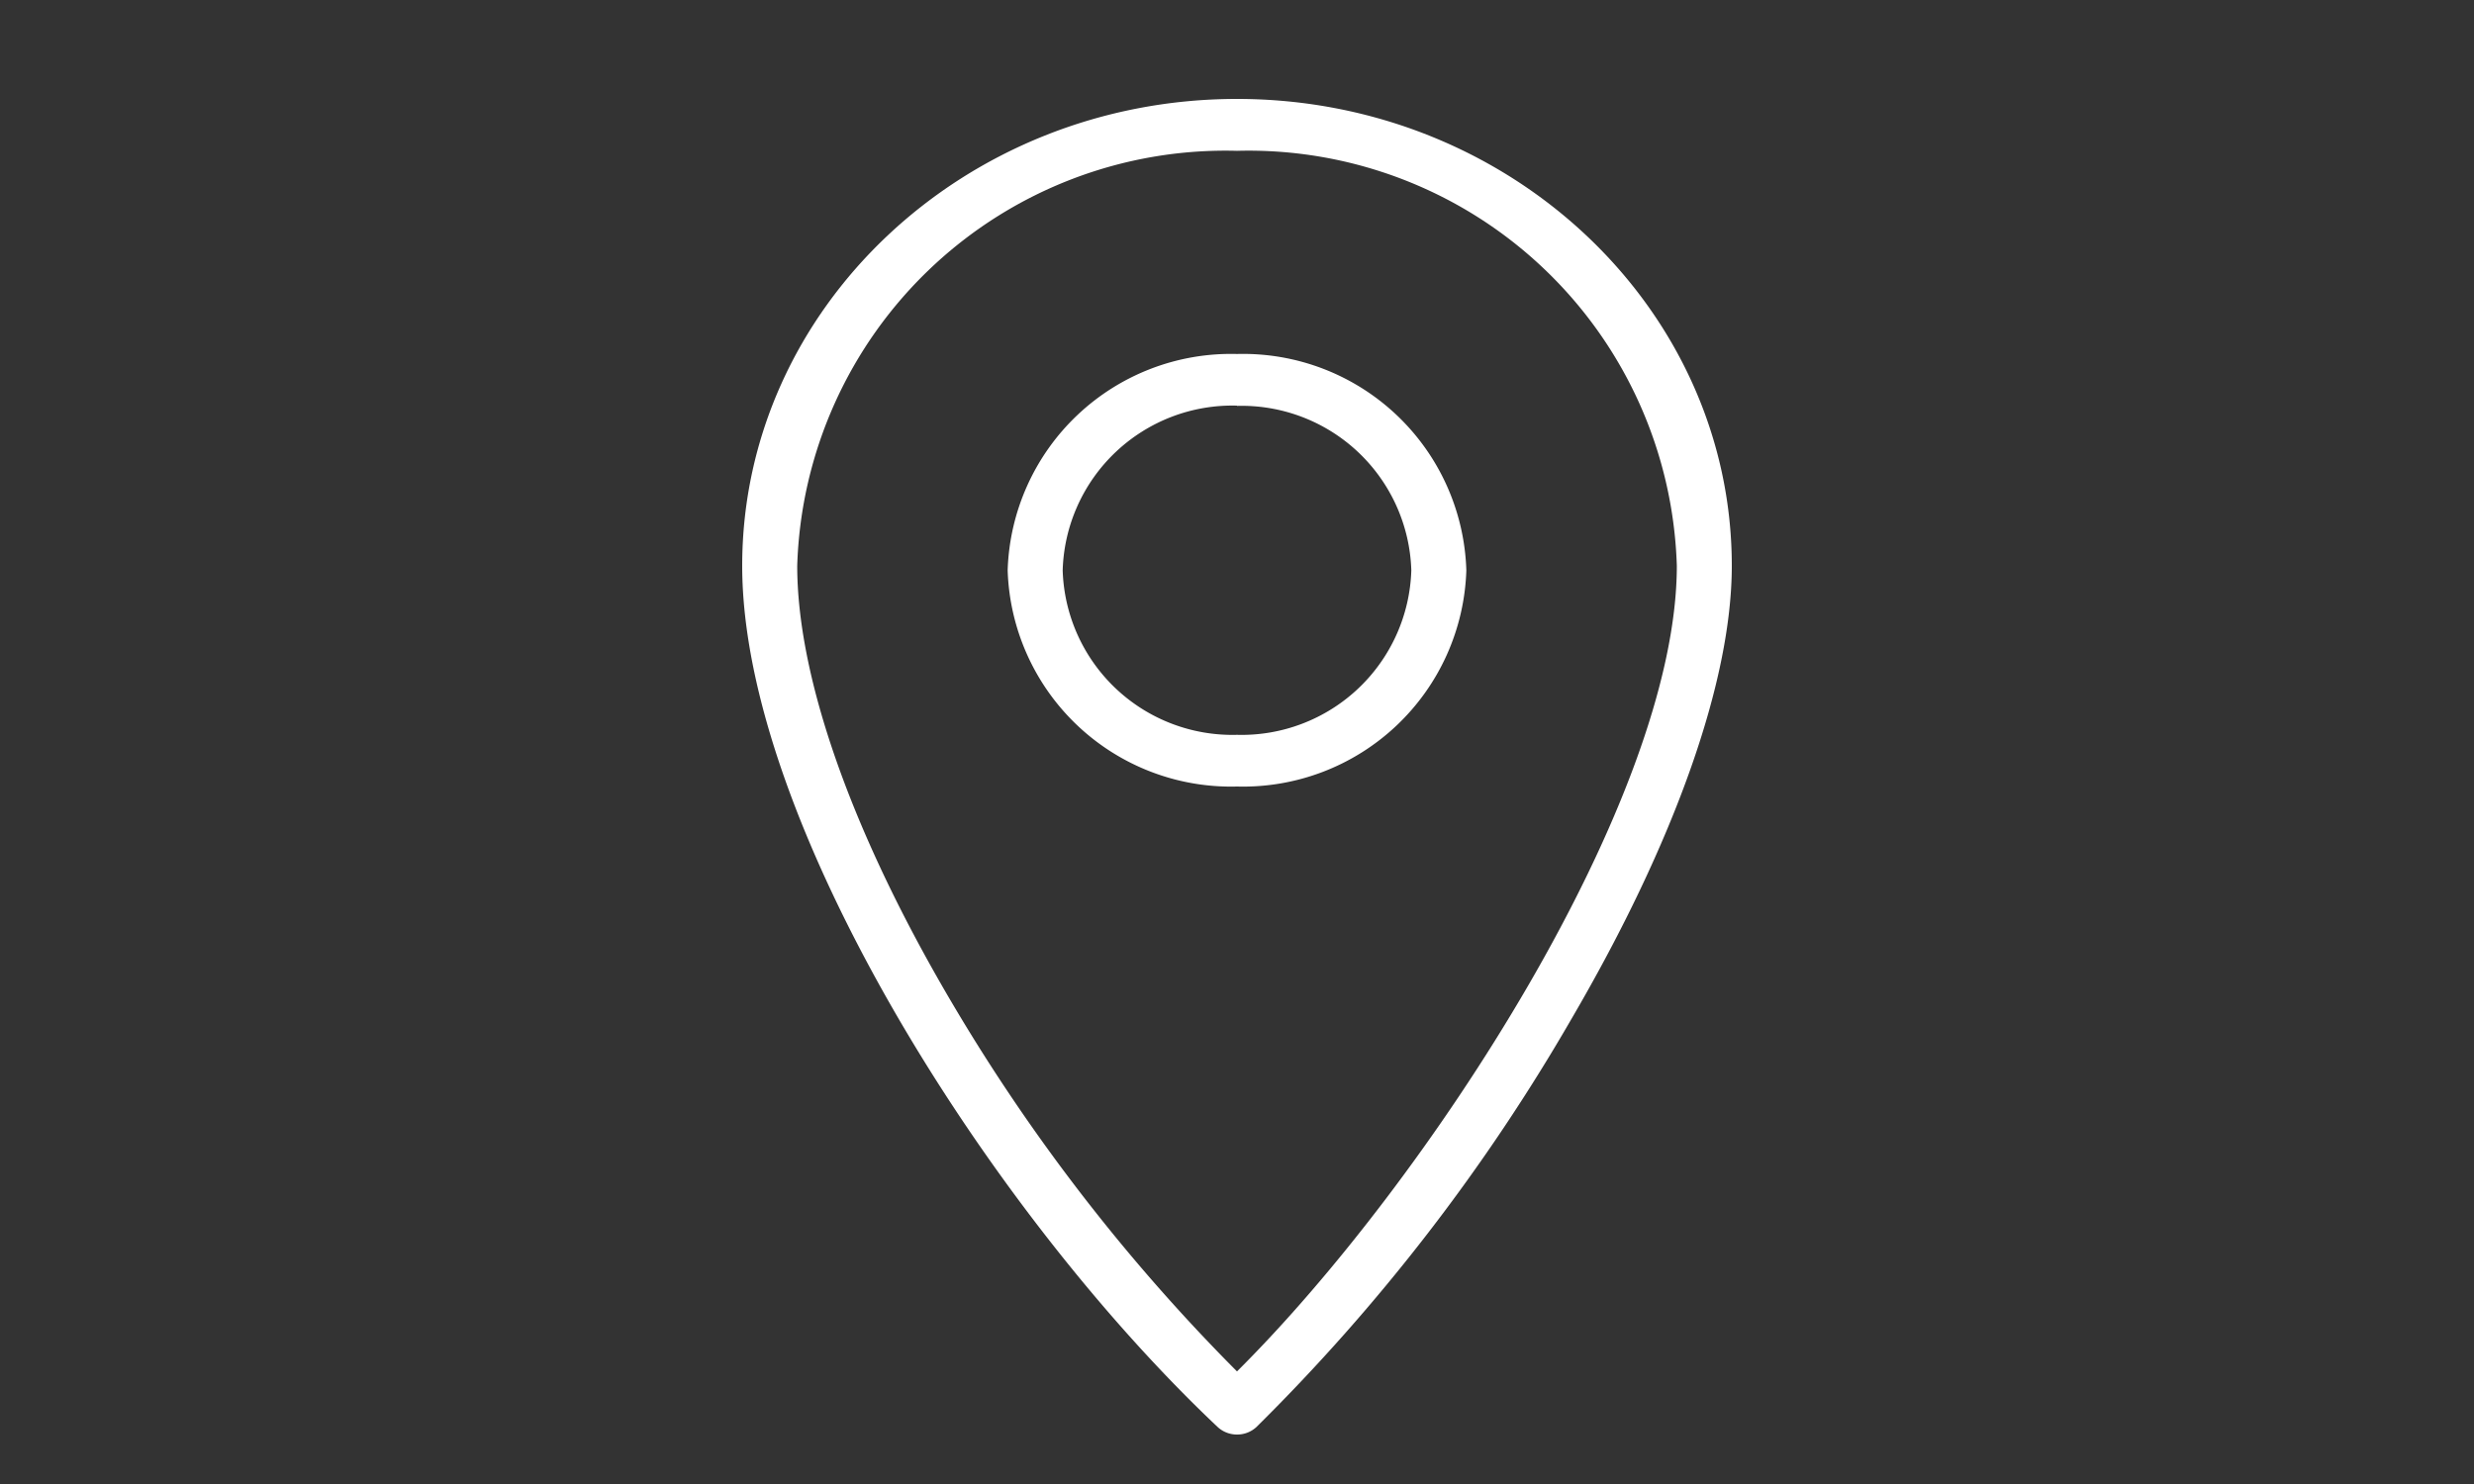<svg xmlns="http://www.w3.org/2000/svg" xmlns:xlink="http://www.w3.org/1999/xlink" width="50" height="30" viewBox="0 0 50 30">
  <rect x="0" y="0" width="50" height="30" fill="#333333" stroke="none"/>
  <defs>
    <clipPath id="clip-path">
      <rect id="長方形_20" data-name="長方形 20" width="20" height="27" fill="none"/>
    </clipPath>
  </defs>
  <g id="icon_access" transform="translate(-190 -201)">
    <g id="グループ_27" data-name="グループ 27" transform="translate(205 203)">
      <g id="グループ_26" data-name="グループ 26" clip-path="url(#clip-path)">
        <path id="パス_16" data-name="パス 16" d="M10,27a.572.572,0,0,1-.393-.154C4.987,22.486,0,14.59,0,9.438,0,4.234,4.486,0,10,0S20,4.234,20,9.438c0,2.328-1.149,5.577-3.234,9.149a39.072,39.072,0,0,1-6.372,8.26A.572.572,0,0,1,10,27M10,1.049A8.659,8.659,0,0,0,1.112,9.438c0,2.195,1.036,5.2,2.917,8.474A37.706,37.706,0,0,0,10,25.724c3.837-3.815,8.889-11.551,8.889-16.287A8.659,8.659,0,0,0,10,1.049M10,13.9A4.516,4.516,0,0,1,5.365,9.53,4.516,4.516,0,0,1,10,5.156,4.515,4.515,0,0,1,14.635,9.53,4.515,4.515,0,0,1,10,13.9m0-7.7A3.432,3.432,0,0,0,6.477,9.53,3.432,3.432,0,0,0,10,12.855,3.432,3.432,0,0,0,13.523,9.53,3.432,3.432,0,0,0,10,6.205" fill="#fff"/>
      </g>
    </g>
    <rect id="長方形_27" data-name="長方形 27" width="50" height="30" transform="translate(190 201)" fill="none"/>
  </g>
</svg>
